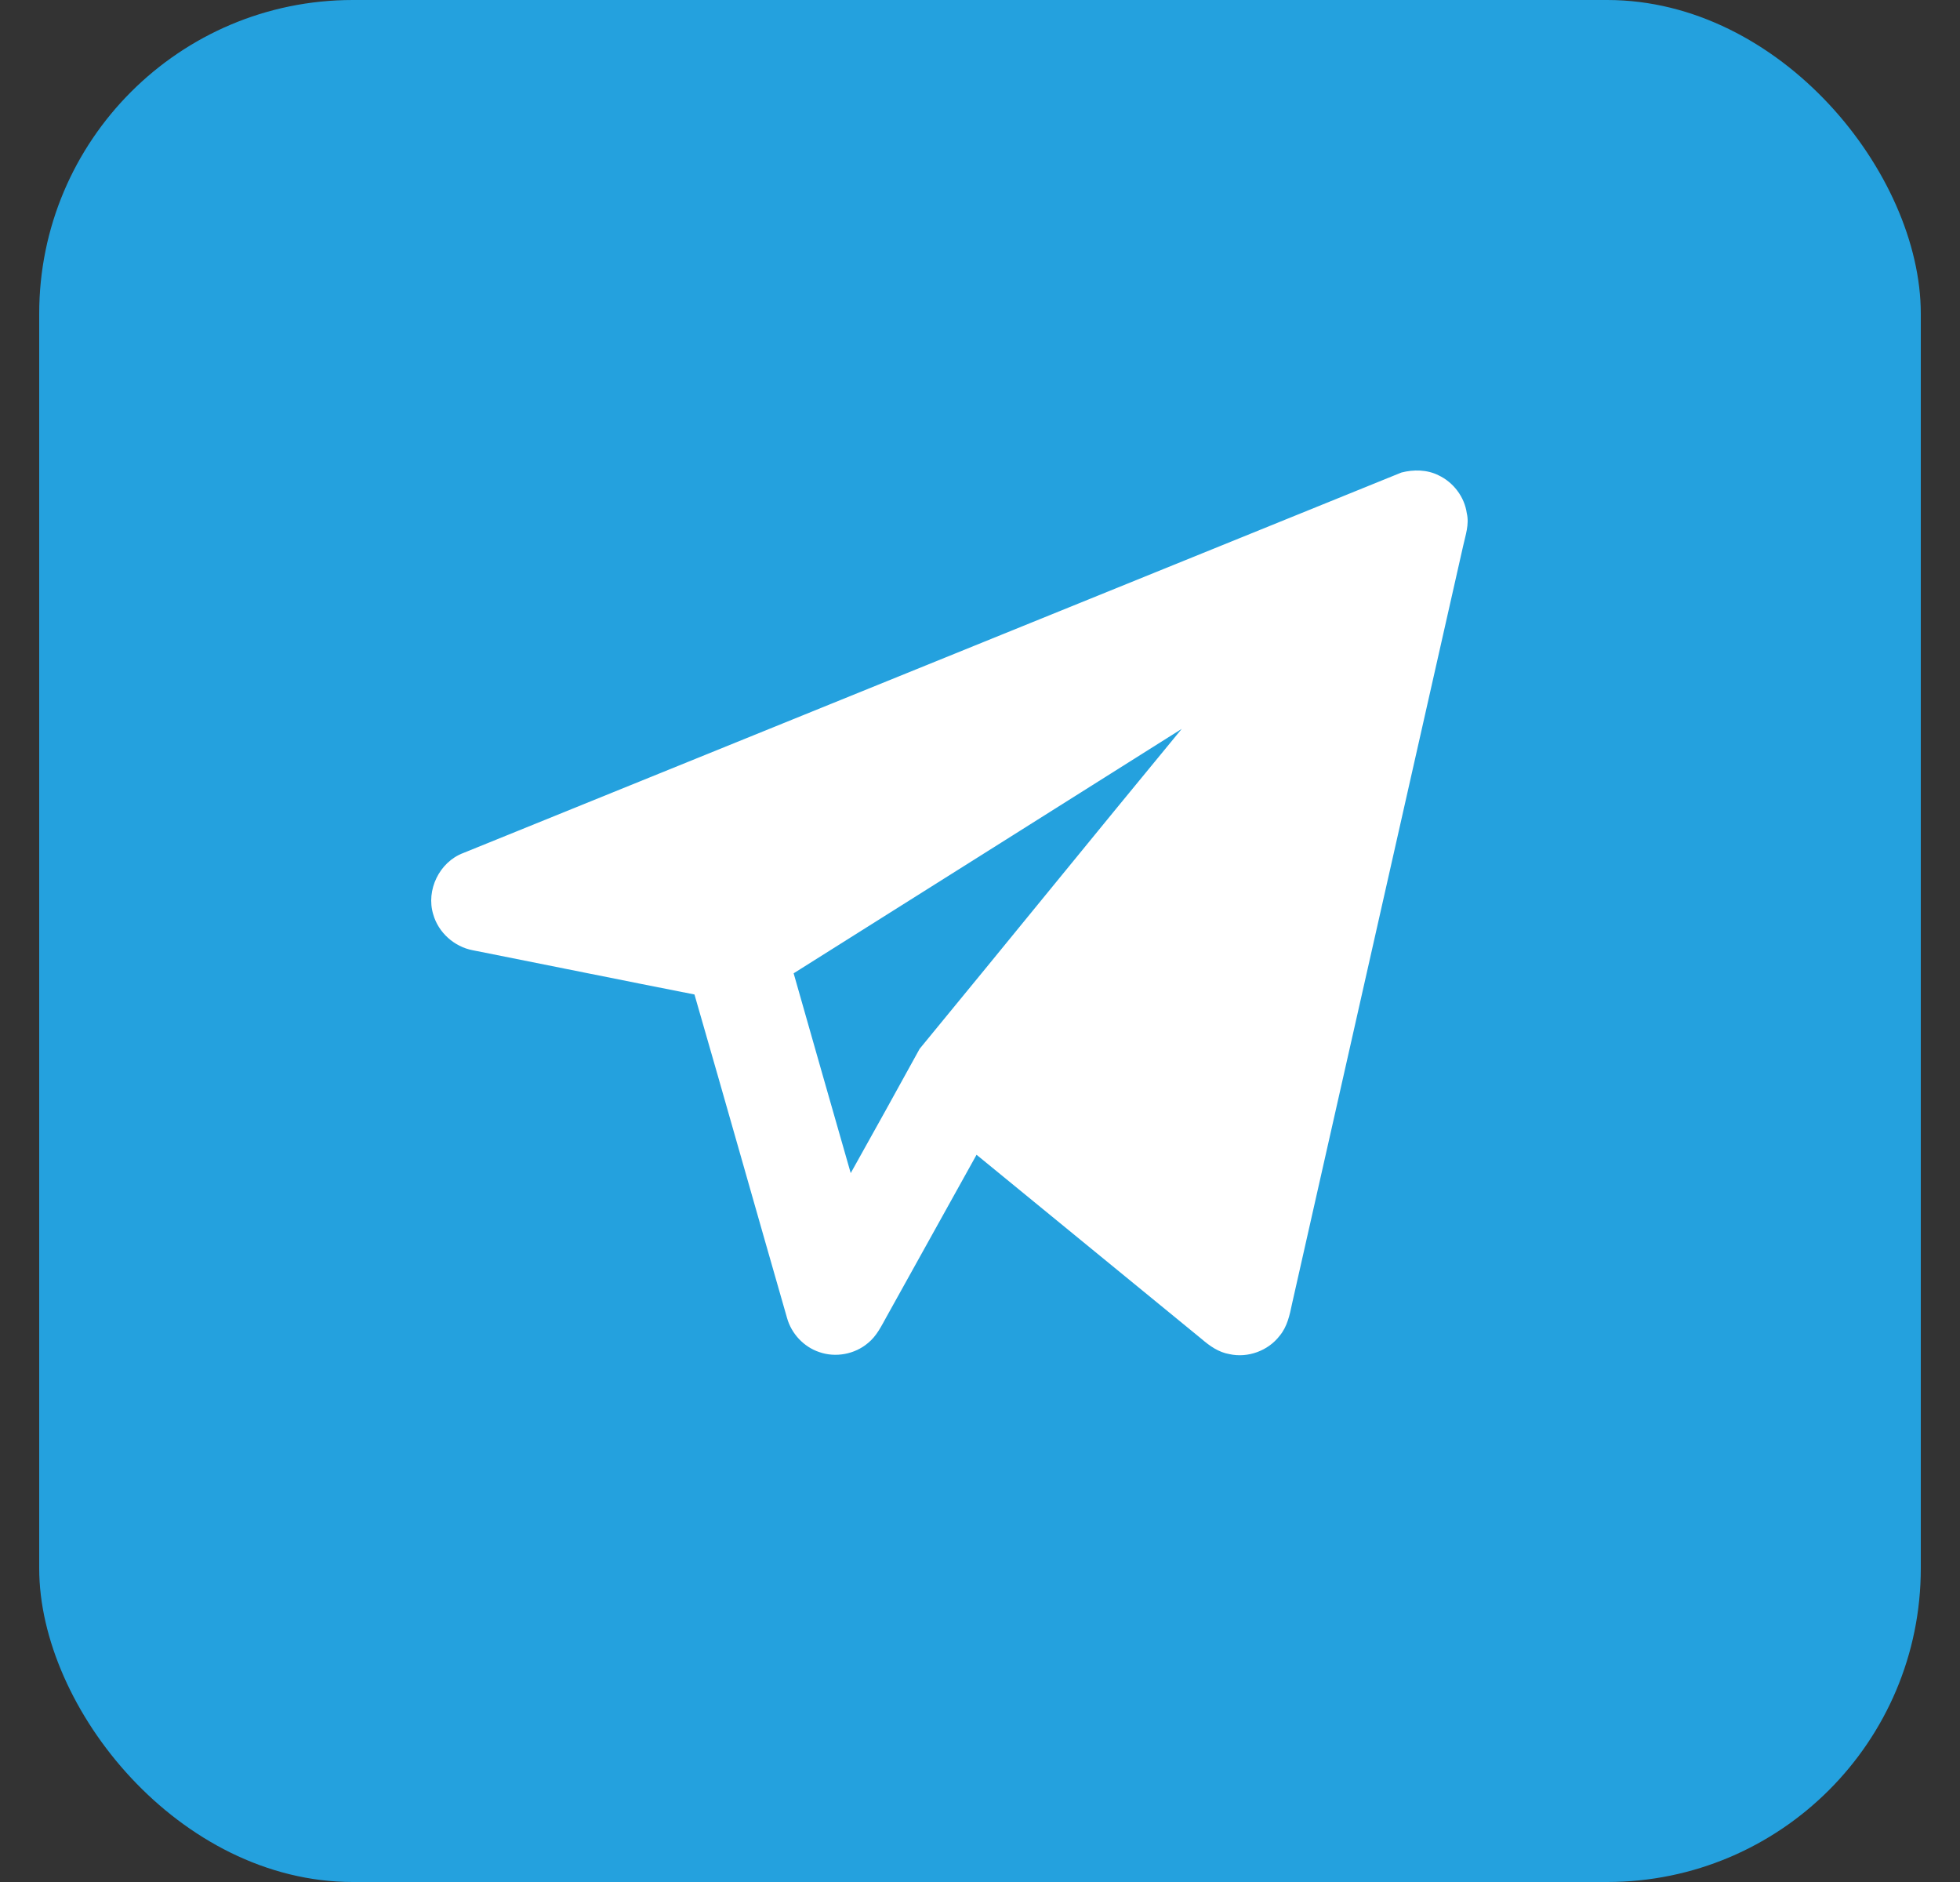 <svg width="25" height="24" viewBox="0 0 25 24" fill="none" xmlns="http://www.w3.org/2000/svg"><rect x="0" y="0" width="25" height="24" fill="#333333" stroke="none"/><rect x="0.5" width="24" height="24" rx="4" fill="#24A1DE"/><path d="M17.875 6.026C18.029 5.986 18.203 5.988 18.348 6.061C18.538 6.15 18.68 6.337 18.709 6.545C18.743 6.686 18.692 6.827 18.662 6.964C17.935 10.183 17.208 13.402 16.481 16.622C16.451 16.766 16.42 16.917 16.323 17.033C16.176 17.226 15.916 17.321 15.68 17.268C15.545 17.245 15.431 17.165 15.33 17.078C14.372 16.293 13.414 15.51 12.456 14.726C12.073 15.414 11.691 16.102 11.309 16.79C11.242 16.91 11.181 17.039 11.071 17.127C10.903 17.27 10.658 17.316 10.449 17.242C10.252 17.176 10.095 17.008 10.039 16.808C9.644 15.434 9.255 14.056 8.858 12.682C7.915 12.497 6.973 12.305 6.03 12.118C5.794 12.073 5.592 11.893 5.526 11.661C5.431 11.351 5.605 10.992 5.909 10.878C9.897 9.26 13.886 7.644 17.875 6.026ZM10.123 12.412C10.365 13.262 10.607 14.111 10.851 14.96C11.146 14.432 11.44 13.904 11.73 13.375C12.847 12.018 13.954 10.652 15.073 9.295C13.424 10.335 11.773 11.373 10.123 12.412Z" fill="white"/></svg>